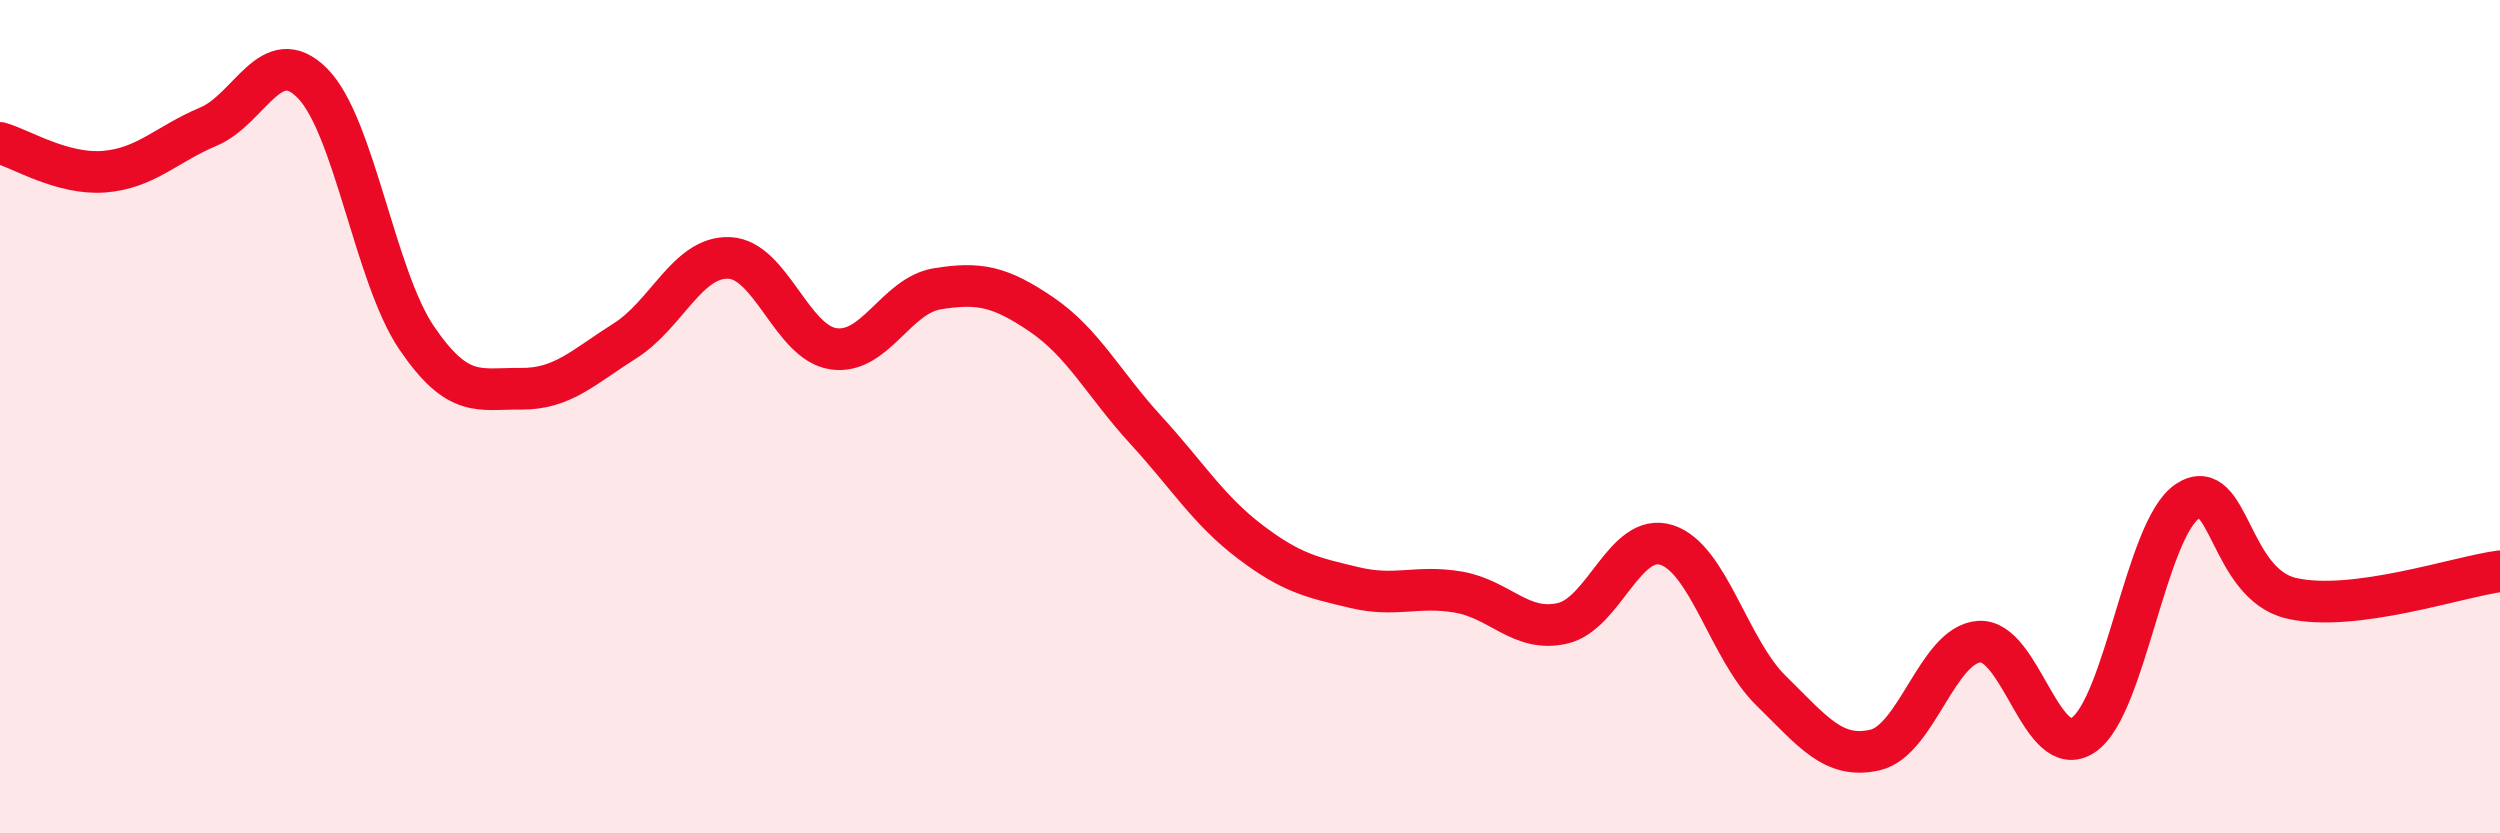 
    <svg width="60" height="20" viewBox="0 0 60 20" xmlns="http://www.w3.org/2000/svg">
      <path
        d="M 0,3.43 C 0.5,3.57 1.5,4.2 2.5,4.12 C 3.5,4.04 4,3.46 5,3.04 C 6,2.62 6.5,0.99 7.5,2 C 8.5,3.01 9,6.64 10,8.11 C 11,9.58 11.5,9.32 12.5,9.33 C 13.5,9.34 14,8.81 15,8.18 C 16,7.55 16.5,6.15 17.5,6.19 C 18.5,6.23 19,8.22 20,8.37 C 21,8.52 21.5,7.09 22.5,6.93 C 23.5,6.77 24,6.87 25,7.55 C 26,8.23 26.5,9.23 27.5,10.32 C 28.5,11.41 29,12.24 30,13 C 31,13.76 31.5,13.86 32.5,14.1 C 33.5,14.34 34,14.04 35,14.21 C 36,14.38 36.5,15.19 37.5,14.96 C 38.5,14.73 39,12.76 40,13.08 C 41,13.4 41.5,15.59 42.5,16.57 C 43.5,17.55 44,18.23 45,18 C 46,17.77 46.5,15.47 47.5,15.4 C 48.5,15.33 49,18.31 50,17.64 C 51,16.97 51.5,12.69 52.5,12.03 C 53.5,11.37 53.5,14.02 55,14.36 C 56.5,14.7 59,13.84 60,13.71L60 20L0 20Z"
        fill="#EB0A25"
        opacity="0.1"
        stroke-linecap="round"
        stroke-linejoin="round"
      />
      <path
        d="M 0,3.43 C 0.5,3.57 1.5,4.2 2.5,4.12 C 3.5,4.04 4,3.46 5,3.04 C 6,2.62 6.5,0.99 7.5,2 C 8.5,3.01 9,6.64 10,8.11 C 11,9.58 11.5,9.32 12.5,9.33 C 13.5,9.34 14,8.81 15,8.18 C 16,7.55 16.5,6.15 17.5,6.19 C 18.5,6.23 19,8.22 20,8.37 C 21,8.52 21.5,7.09 22.5,6.93 C 23.5,6.77 24,6.87 25,7.55 C 26,8.23 26.5,9.23 27.5,10.32 C 28.5,11.41 29,12.24 30,13 C 31,13.76 31.5,13.86 32.5,14.1 C 33.5,14.34 34,14.04 35,14.21 C 36,14.38 36.5,15.19 37.5,14.96 C 38.5,14.73 39,12.76 40,13.08 C 41,13.4 41.5,15.59 42.5,16.57 C 43.5,17.55 44,18.23 45,18 C 46,17.77 46.5,15.47 47.5,15.4 C 48.5,15.33 49,18.31 50,17.64 C 51,16.97 51.5,12.69 52.5,12.03 C 53.5,11.37 53.5,14.02 55,14.36 C 56.5,14.7 59,13.84 60,13.71"
        stroke="#EB0A25"
        stroke-width="1"
        fill="none"
        stroke-linecap="round"
        stroke-linejoin="round"
      />
    </svg>
  